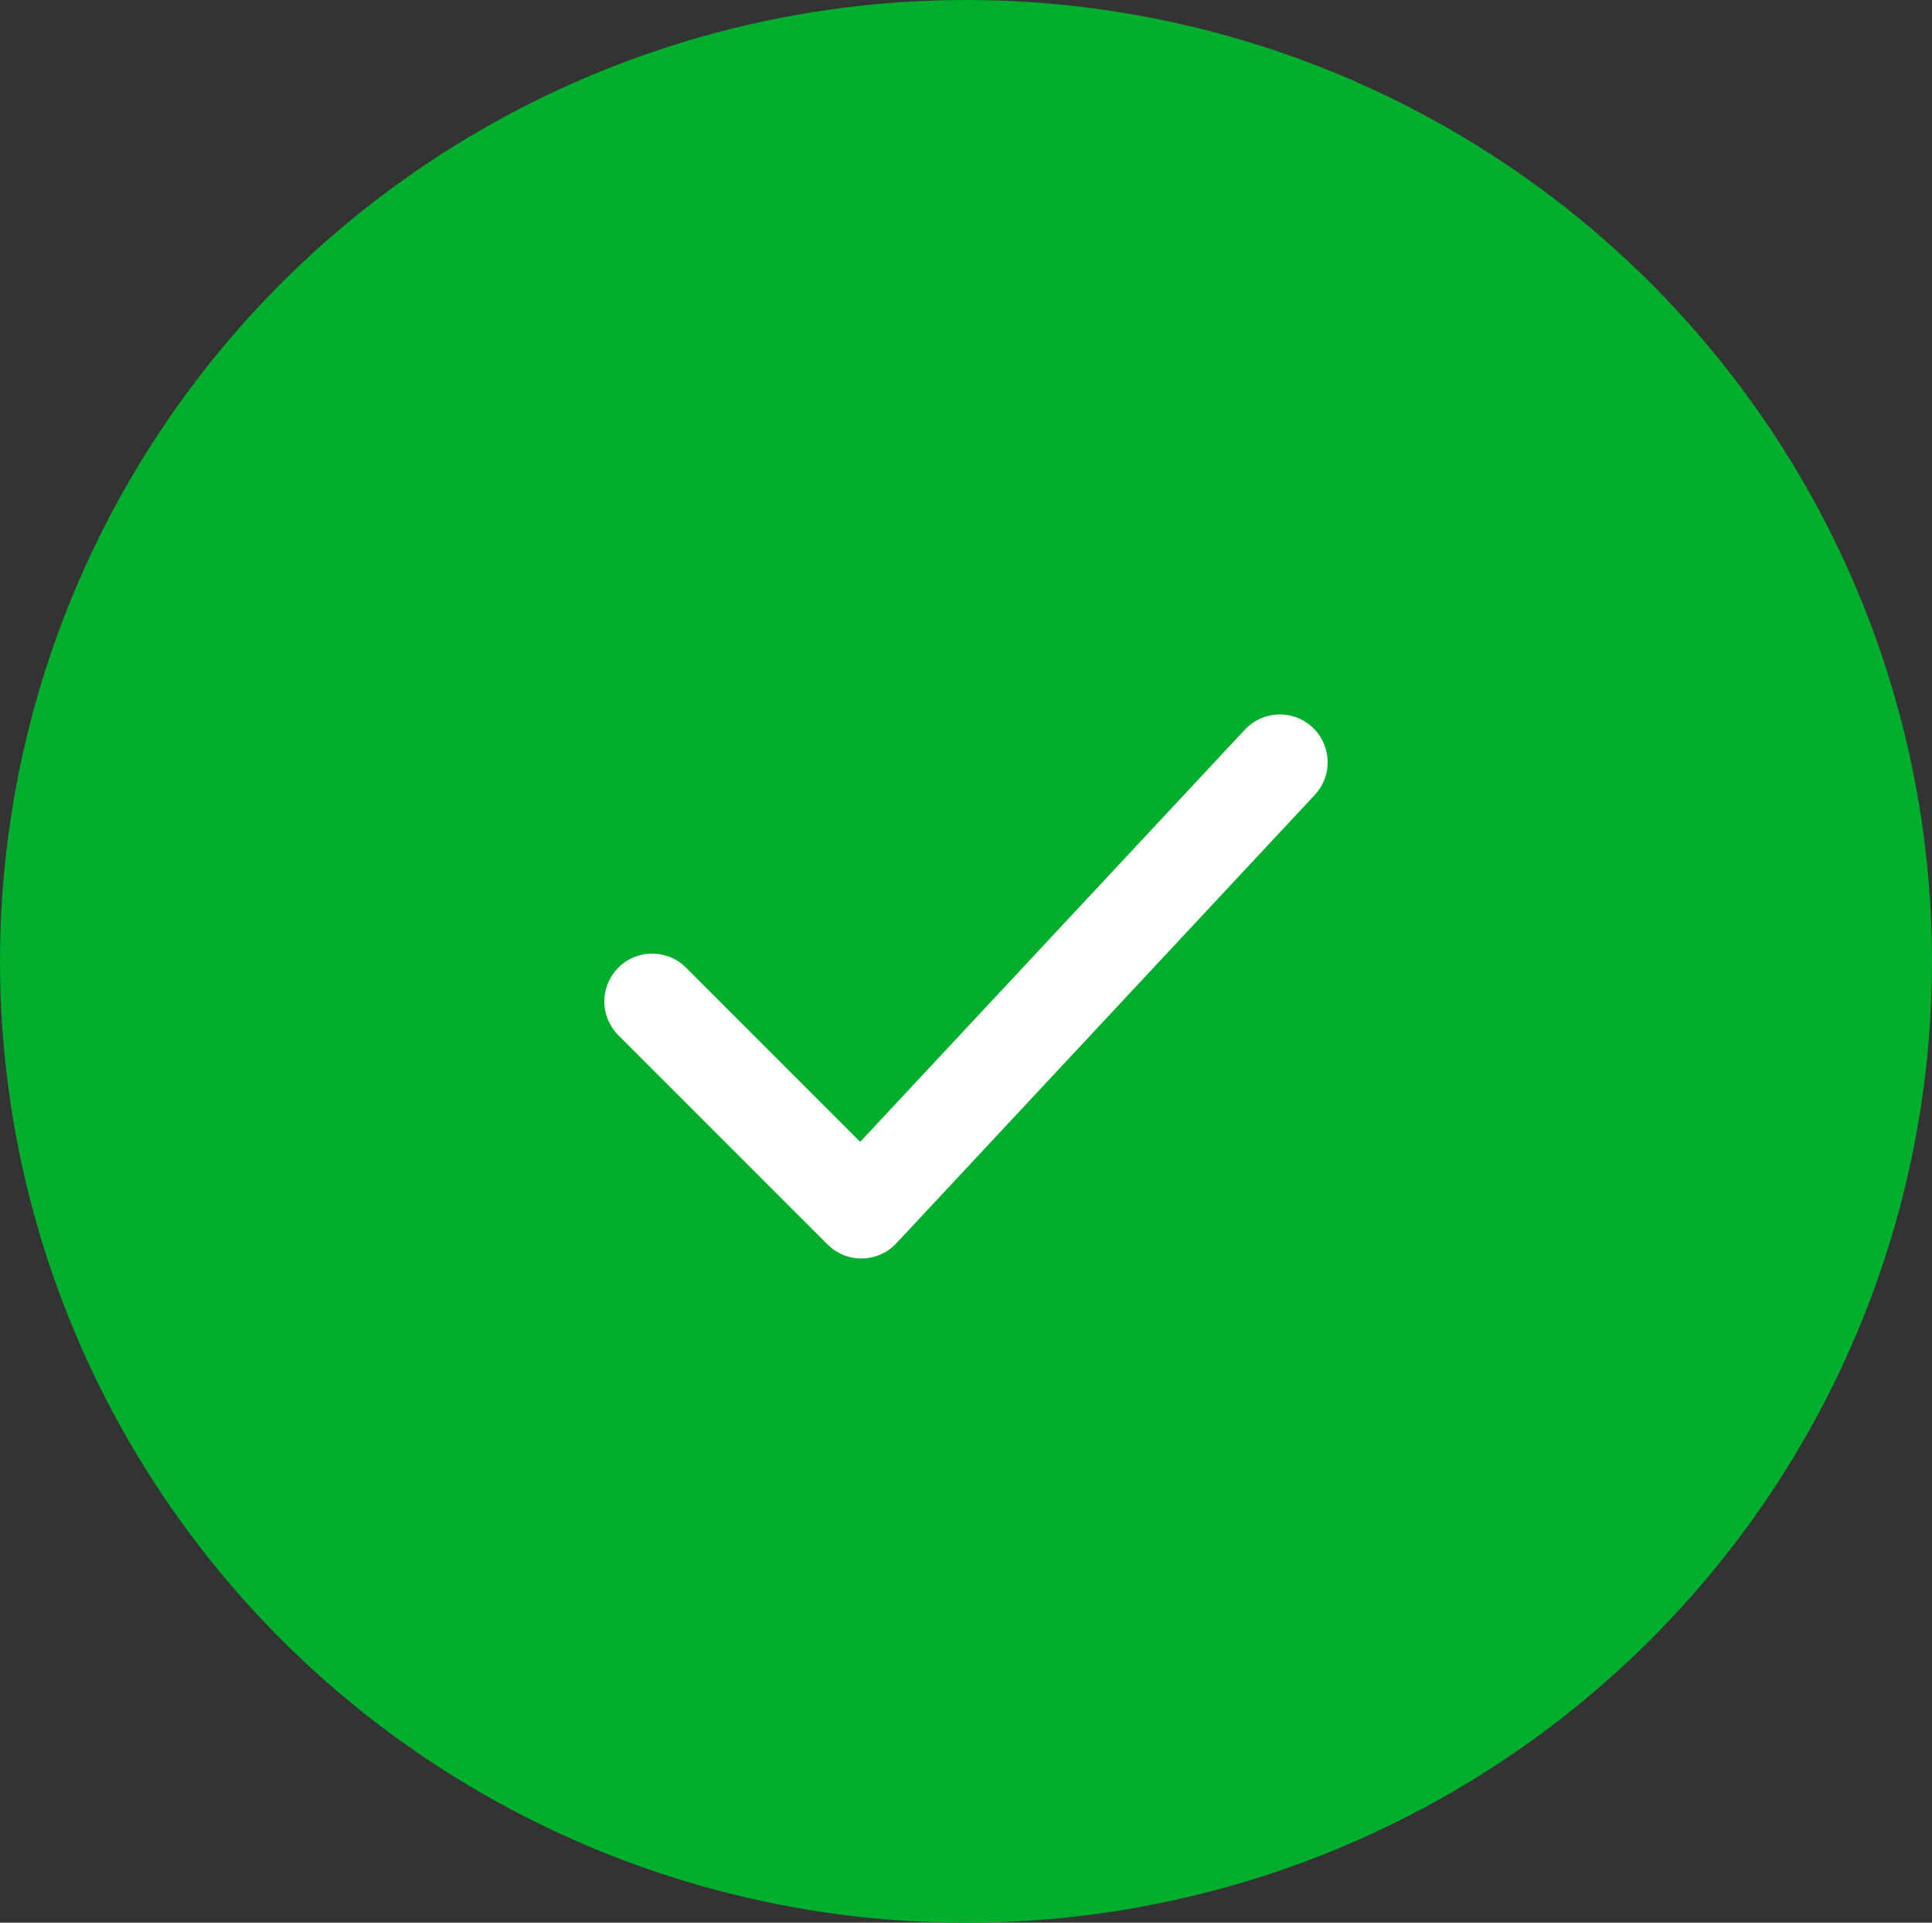 <svg width="202" height="201" viewBox="0 0 202 201" fill="none" xmlns="http://www.w3.org/2000/svg">
<rect x="0" y="0" width="202" height="201" fill="#333333" stroke="none"/>
<ellipse cx="101" cy="100.5" rx="101" ry="100.5" fill="#00AE2D"/>
<path d="M68.188 104.688L90.062 126.562L133.812 79.688" stroke="white" stroke-width="10" stroke-linecap="round" stroke-linejoin="round"/>
</svg>
